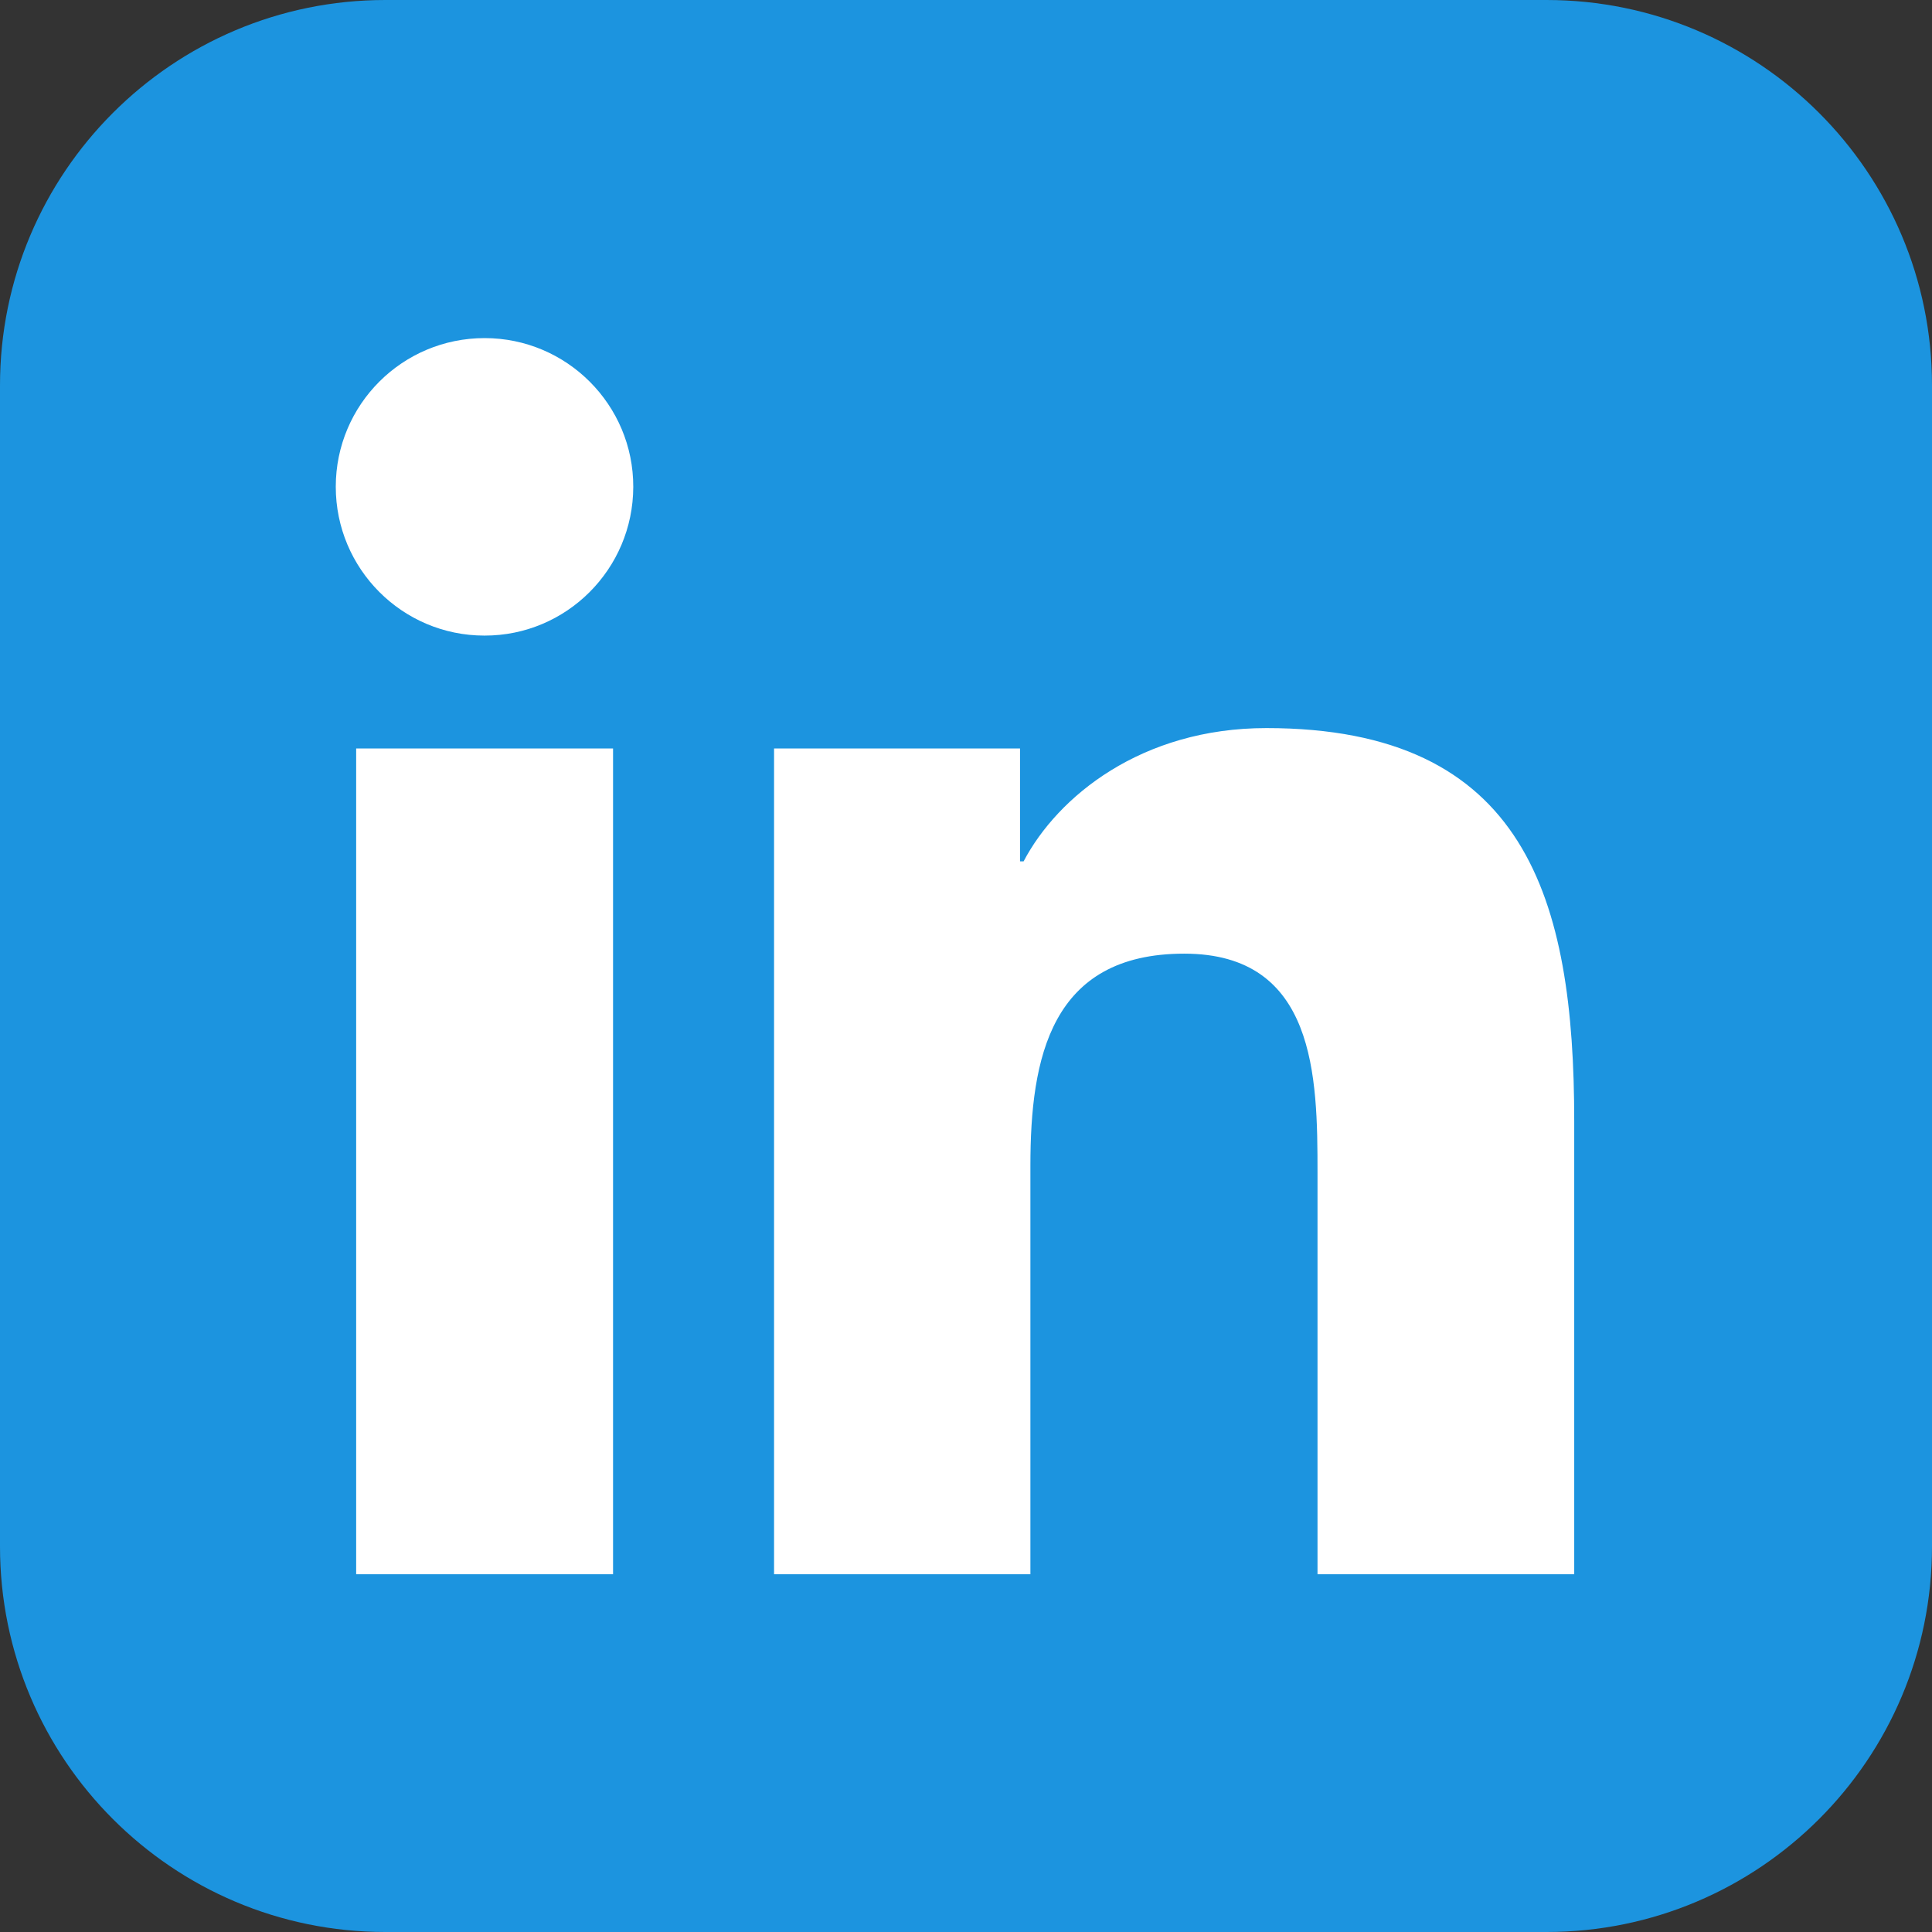 <?xml version="1.0" encoding="UTF-8"?> <!-- Generator: Adobe Illustrator 25.0.0, SVG Export Plug-In . SVG Version: 6.00 Build 0) --> <svg xmlns="http://www.w3.org/2000/svg" xmlns:xlink="http://www.w3.org/1999/xlink" version="1.1" id="Livello_1" x="0px" y="0px" viewBox="0 0 1080 1080" style="enable-background:new 0 0 1080 1080;" xml:space="preserve"><rect x="0" y="0" width="1080" height="1080" fill="#333333" stroke="none"/> <style type="text/css"> .st0{fill:#1C94DF;} .st1{fill:#FFFFFF;} </style> <path class="st0" d="M215.4,0h649.1c119,0,215.5,96.5,215.5,215.4v649.1c0,119-96.5,215.5-215.5,215.5H215.4 C96.5,1080,0,983.5,0,864.5V215.4C0,96.5,96.5,0,215.4,0z"></path> <path class="st1" d="M199.1,418.4h143.6V880H199.1V418.4z M270.9,189c45.9,0,83.2,37.3,83.1,83.2s-37.3,83.2-83.2,83.1 c-45.9,0-83.1-37.3-83.1-83.2C187.7,226.2,224.9,189,270.9,189C270.9,189,270.9,189,270.9,189"></path> <path class="st1" d="M432.7,418.4h137.5v63.1h2c19.1-36.3,65.9-74.5,135.7-74.5C853.1,407,880,502.5,880,626.8V880H736.5V655.5 c0-53.5-0.9-122.4-74.5-122.4c-74.7,0-86,58.3-86,118.5V880H432.7V418.4z"></path> </svg> 